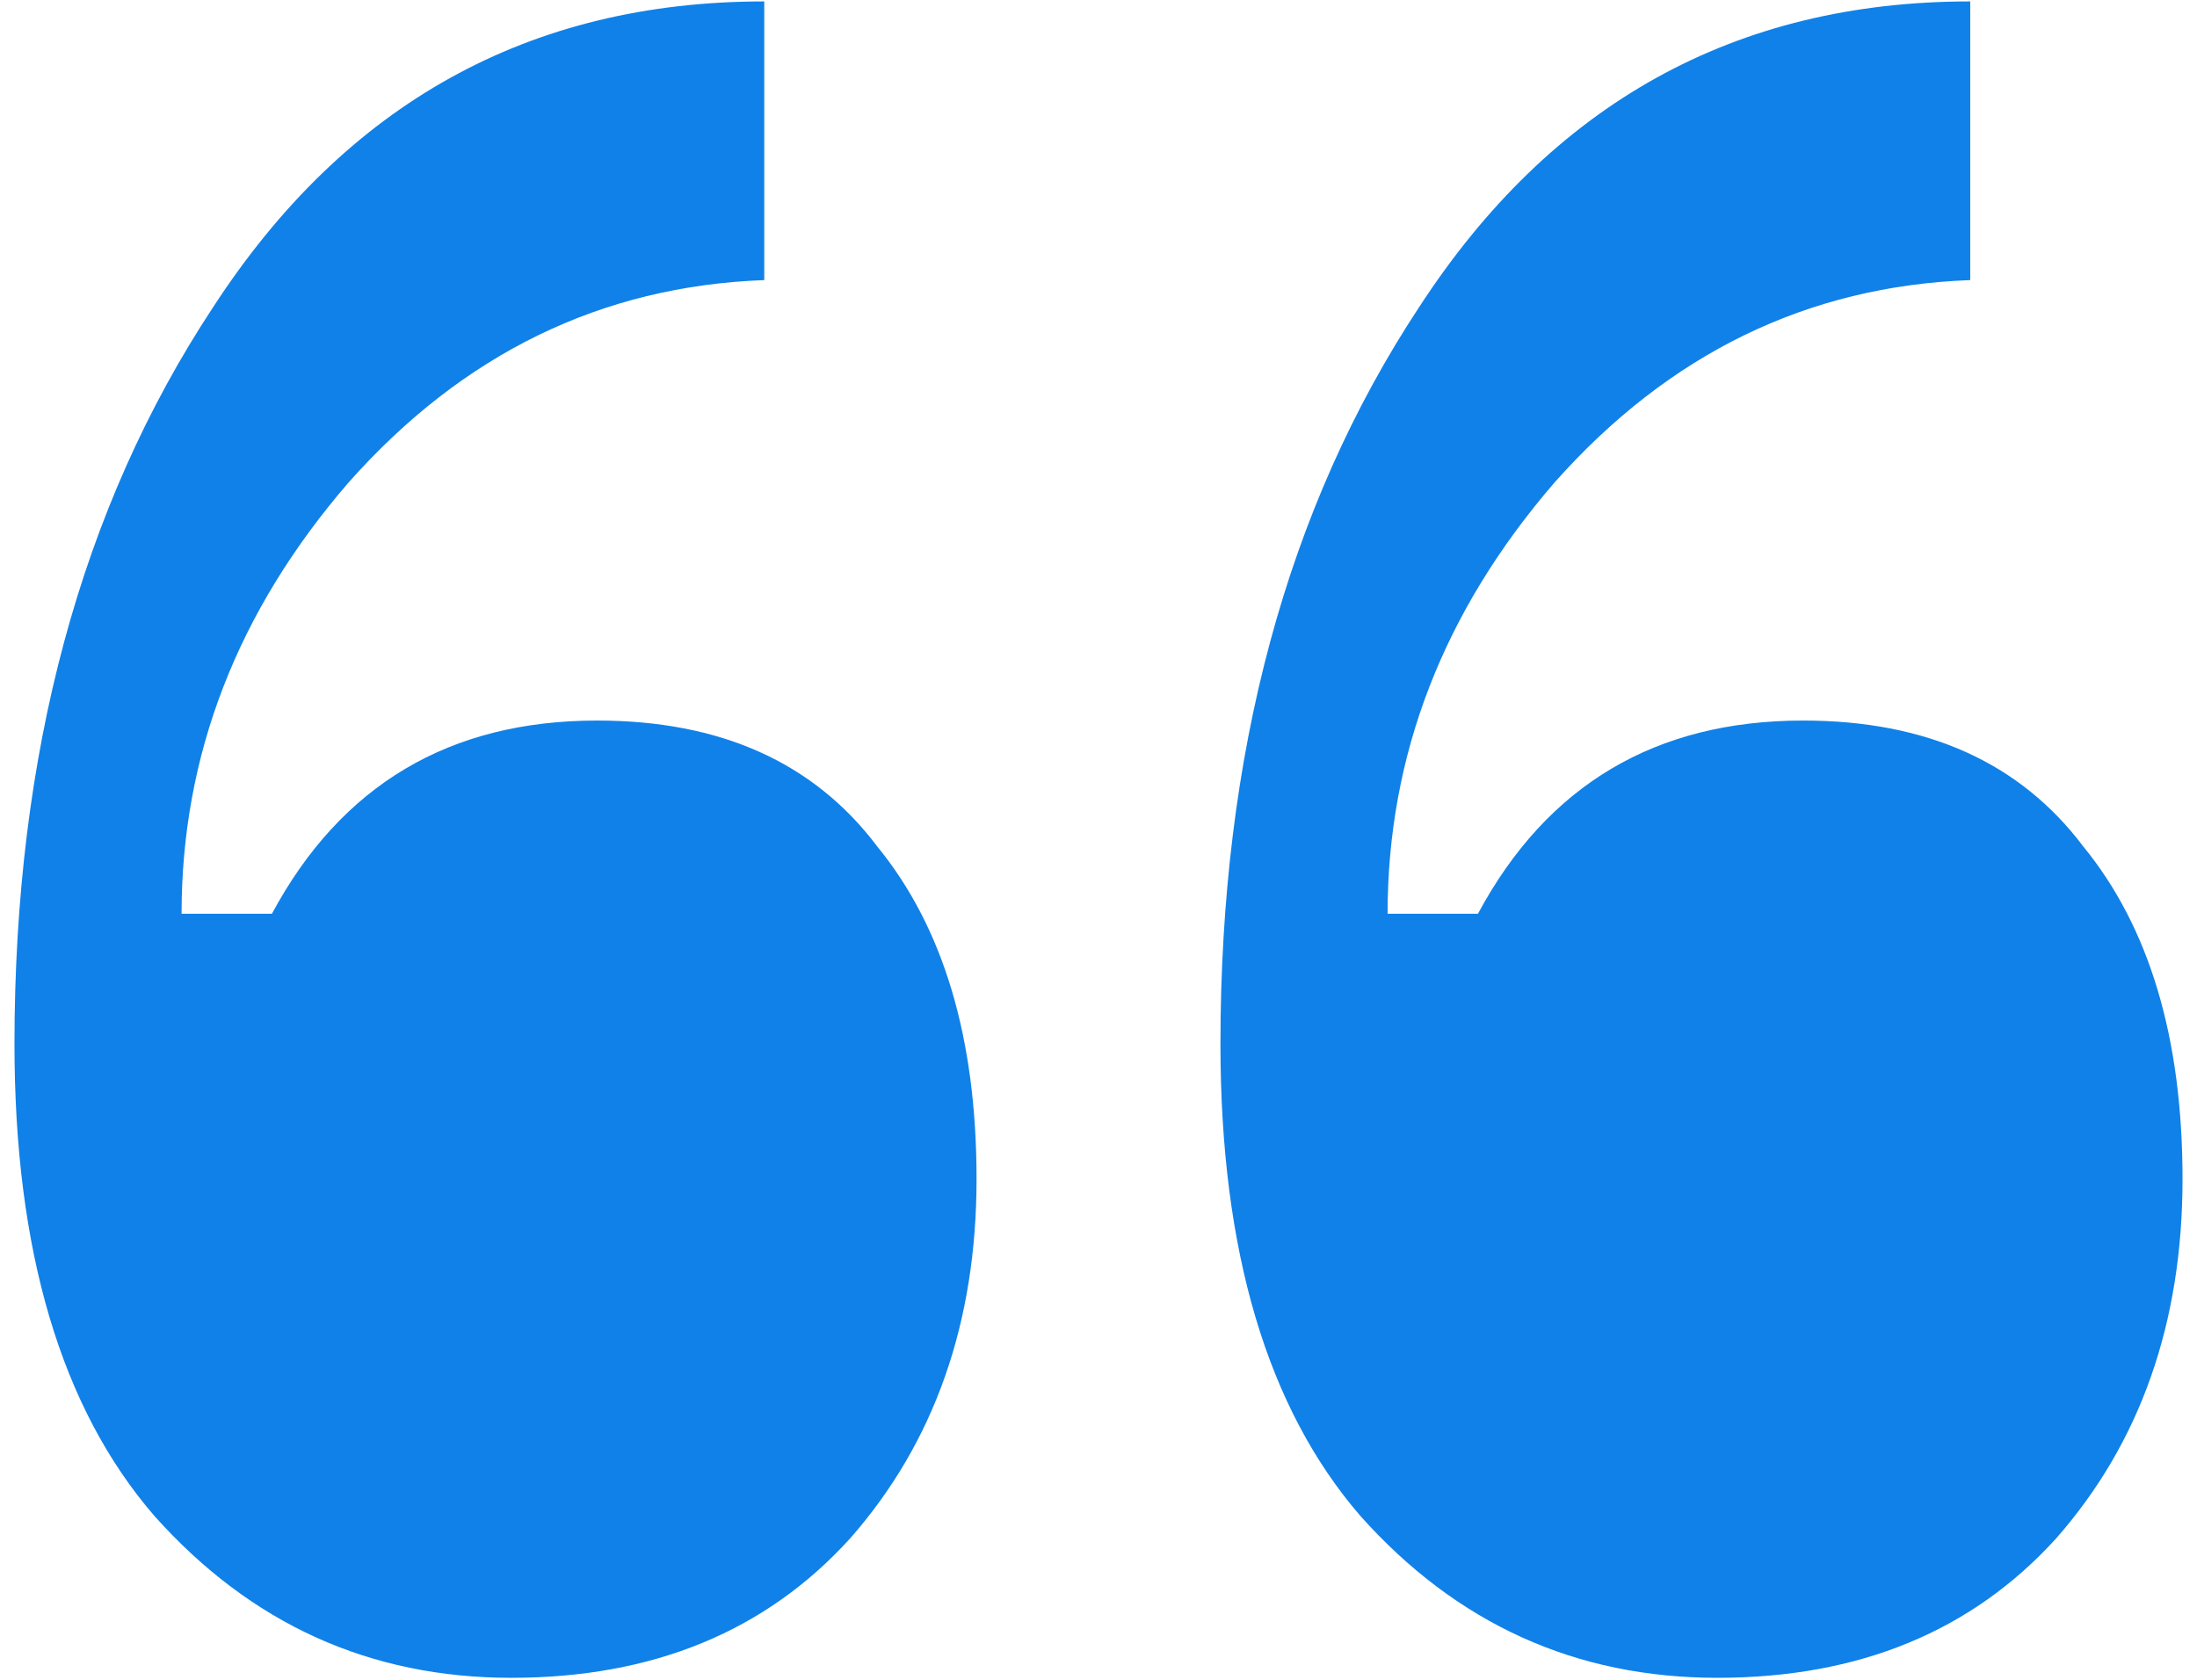 <svg width="51" height="39" viewBox="0 0 51 39" fill="none" xmlns="http://www.w3.org/2000/svg">
<path d="M22.669 27.372C22.669 30.711 21.69 33.493 19.733 35.719C17.776 37.876 15.155 38.954 11.869 38.954C8.584 38.954 5.823 37.702 3.586 35.198C1.419 32.693 0.336 29.041 0.336 24.241C0.336 17.494 1.873 11.79 4.949 7.129C8.025 2.399 12.289 0.033 17.741 0.033V6.503C13.966 6.642 10.751 8.207 8.095 11.198C5.508 14.19 4.215 17.529 4.215 21.215H6.312C7.92 18.224 10.436 16.729 13.861 16.729C16.727 16.729 18.894 17.703 20.362 19.65C21.9 21.529 22.669 24.102 22.669 27.372ZM50.664 27.372C50.664 30.711 49.686 33.493 47.729 35.719C45.771 37.876 43.15 38.954 39.865 38.954C36.579 38.954 33.818 37.702 31.581 35.198C29.415 32.693 28.331 29.041 28.331 24.241C28.331 17.494 29.869 11.79 32.944 7.129C36.02 2.399 40.284 0.033 45.736 0.033V6.503C41.962 6.642 38.746 8.207 36.09 11.198C33.504 14.19 32.211 17.529 32.211 21.215H34.308C35.915 18.224 38.432 16.729 41.857 16.729C44.723 16.729 46.89 17.703 48.358 19.65C49.896 21.529 50.664 24.102 50.664 27.372Z" fill="#1081E8"/>
</svg>
